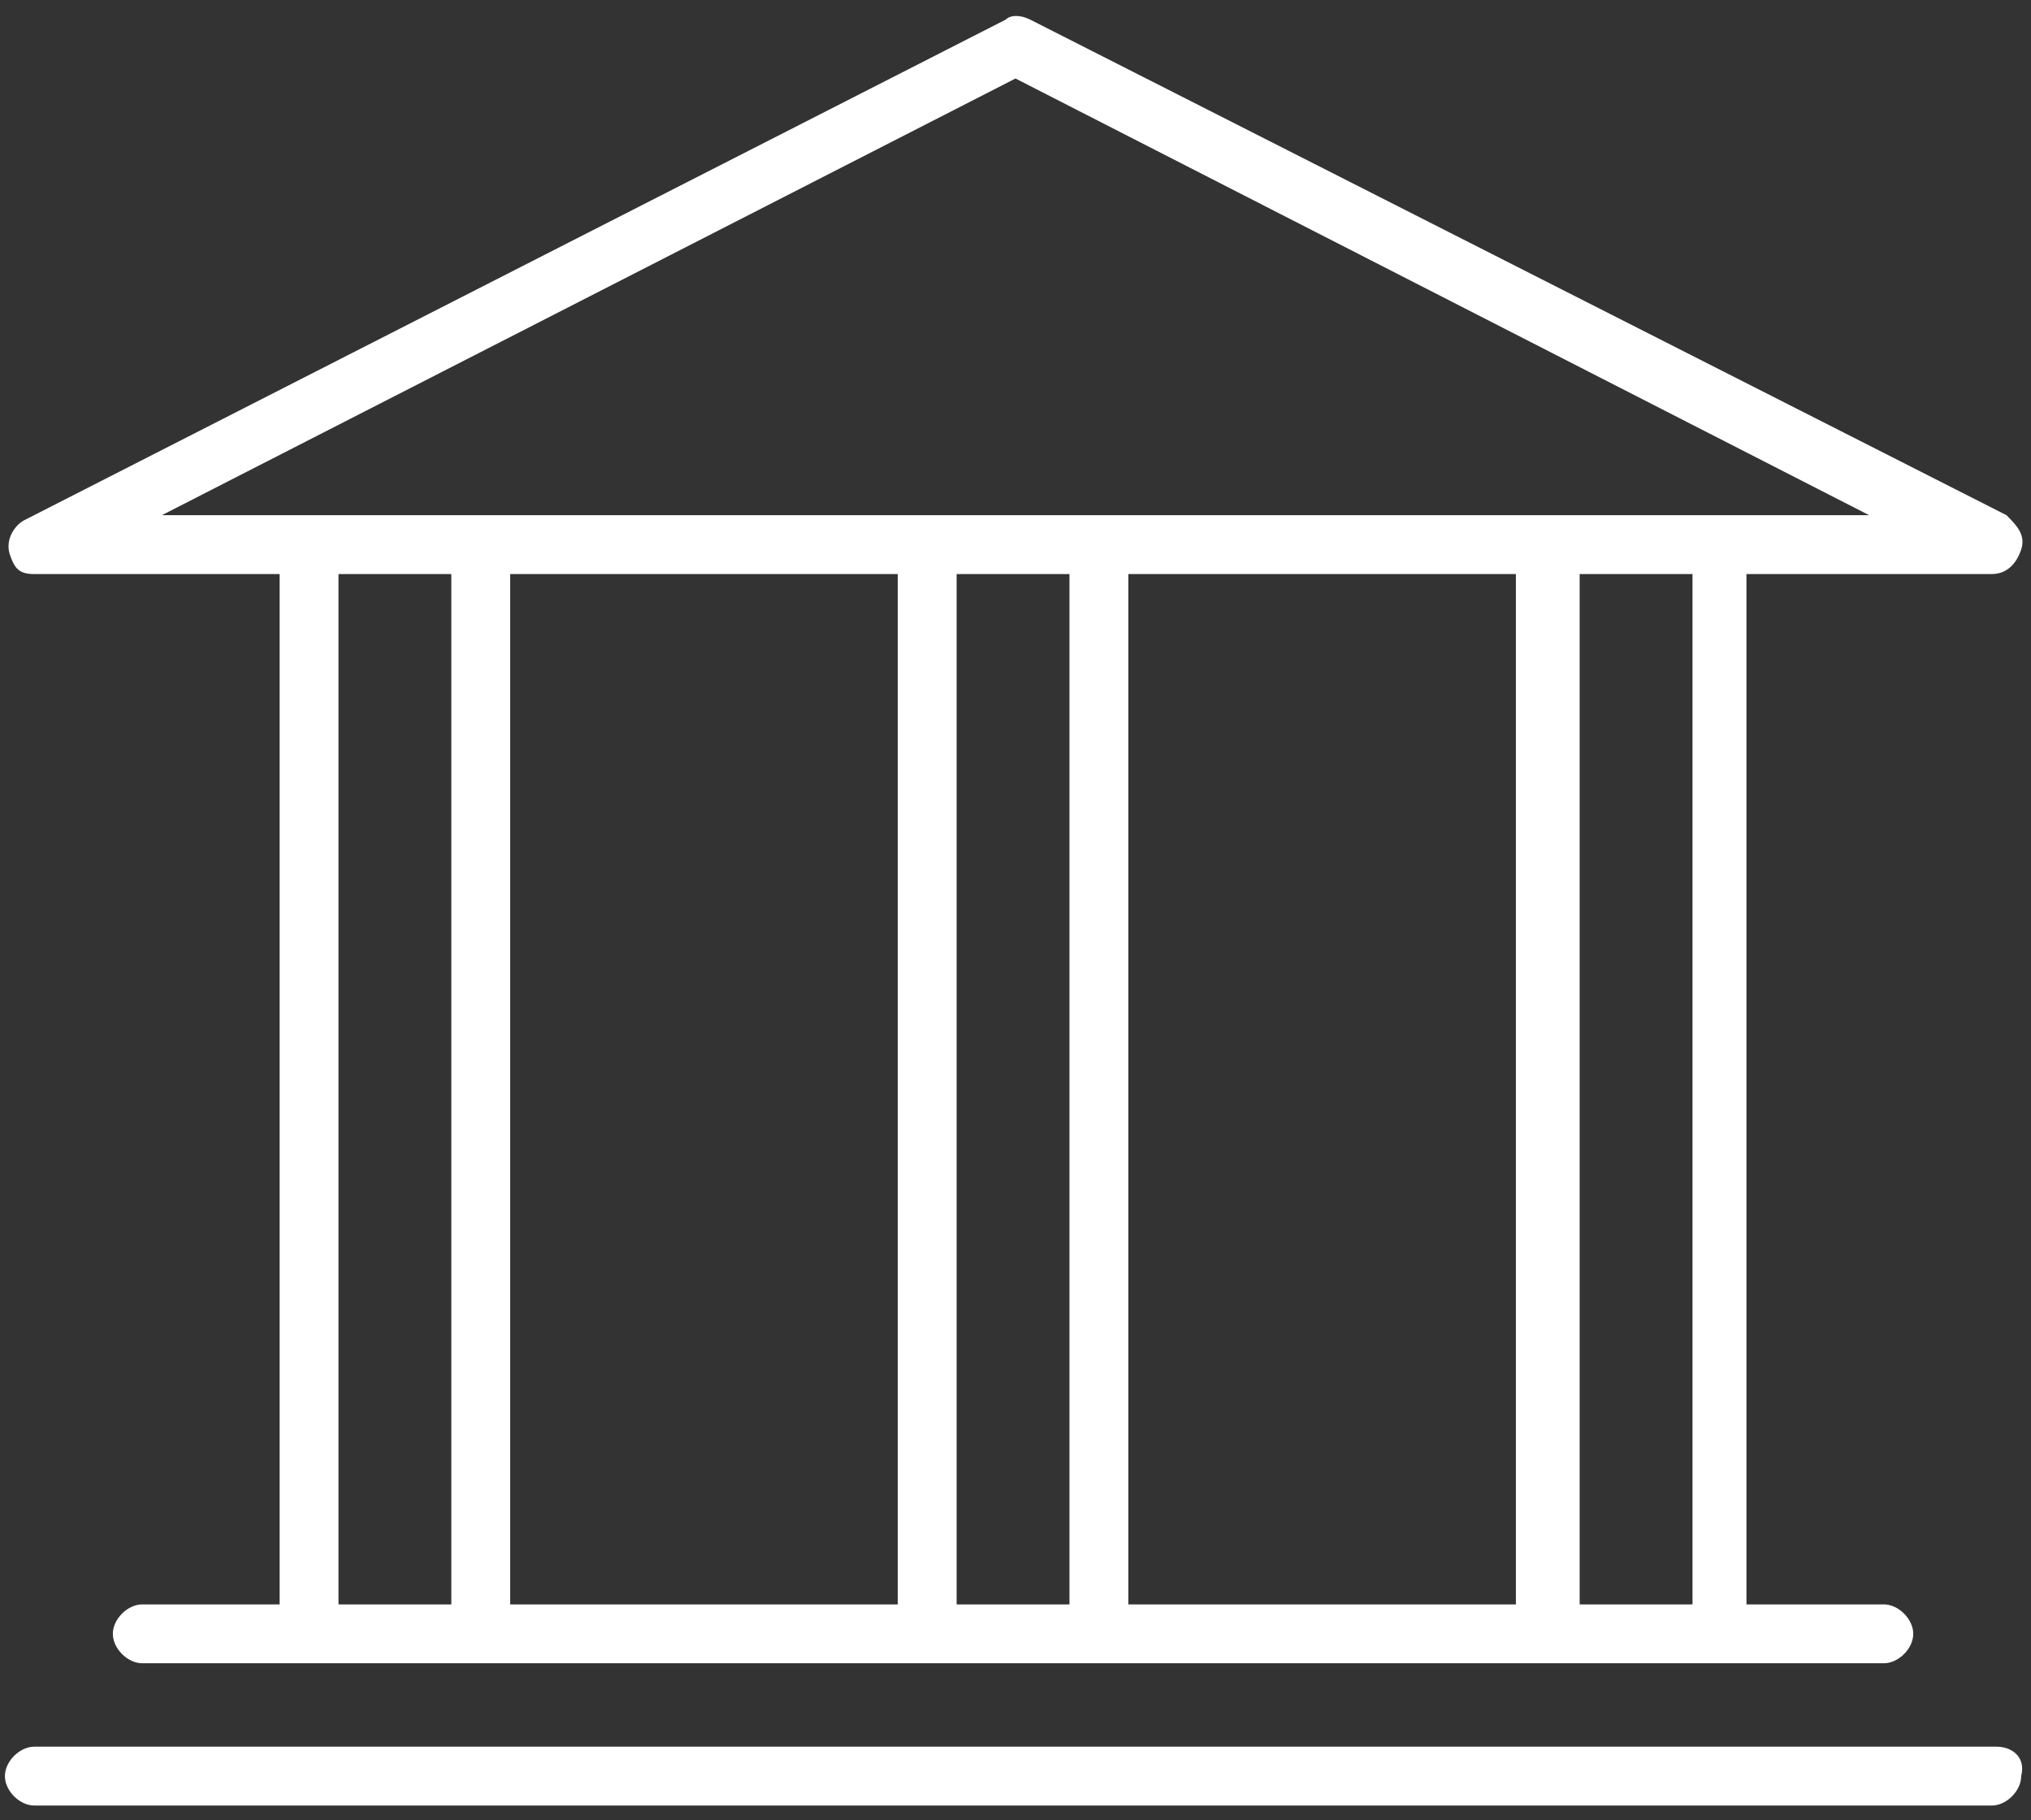 <?xml version="1.0" encoding="UTF-8"?> <svg xmlns="http://www.w3.org/2000/svg" xmlns:xlink="http://www.w3.org/1999/xlink" version="1.1" id="Capa_1" x="0px" y="0px" viewBox="0 0 41.4 37.1" style="enable-background:new 0 0 41.4 37.1;" xml:space="preserve"><rect x="0" y="0" width="41.4" height="37.1" fill="#333333" stroke="none"/> <style type="text/css"> .st0{fill:#FFFFFF;} </style> <g> <path class="st0" d="M0.7,11.7h5v21H2.9c-0.3,0-0.6,0.3-0.6,0.6c0,0.3,0.3,0.6,0.6,0.6h3.4c0,0,0,0,0,0h3.5c0,0,0,0,0,0h9.1 c0,0,0,0,0,0h3.5c0,0,0,0,0,0h9.1c0,0,0,0,0,0h3.5c0,0,0,0,0,0h3.4c0.3,0,0.6-0.3,0.6-0.6c0-0.3-0.3-0.6-0.6-0.6h-2.8v-21h5 c0.3,0,0.5-0.2,0.6-0.5s-0.1-0.5-0.3-0.7L21,0.4c-0.2-0.1-0.4-0.1-0.5,0l-20,10.2c-0.2,0.1-0.4,0.4-0.3,0.7S0.4,11.7,0.7,11.7z M9.2,32.7H6.9V11.7h2.3V32.7z M18.3,32.7h-7.9v-21h7.9V32.7z M21.8,32.7h-2.3V11.7h2.3V32.7z M30.9,32.7h-7.9v-21h7.9V32.7z M34.5,32.7h-2.3V11.7h2.3V32.7z M20.7,1.6l17.4,8.9h-3c0,0,0,0,0,0h-3.5c0,0,0,0,0,0h-9c0,0,0,0,0,0h-3.5c0,0,0,0,0,0h-9 c0,0,0,0,0,0H6.3c0,0,0,0,0,0h-3L20.7,1.6z"></path> <path class="st0" d="M40.7,35.6H0.7c-0.3,0-0.6,0.3-0.6,0.6c0,0.3,0.3,0.6,0.6,0.6h39.9v0c0.3,0,0.6-0.3,0.6-0.6 C41.3,35.8,41,35.6,40.7,35.6z"></path> </g> </svg> 